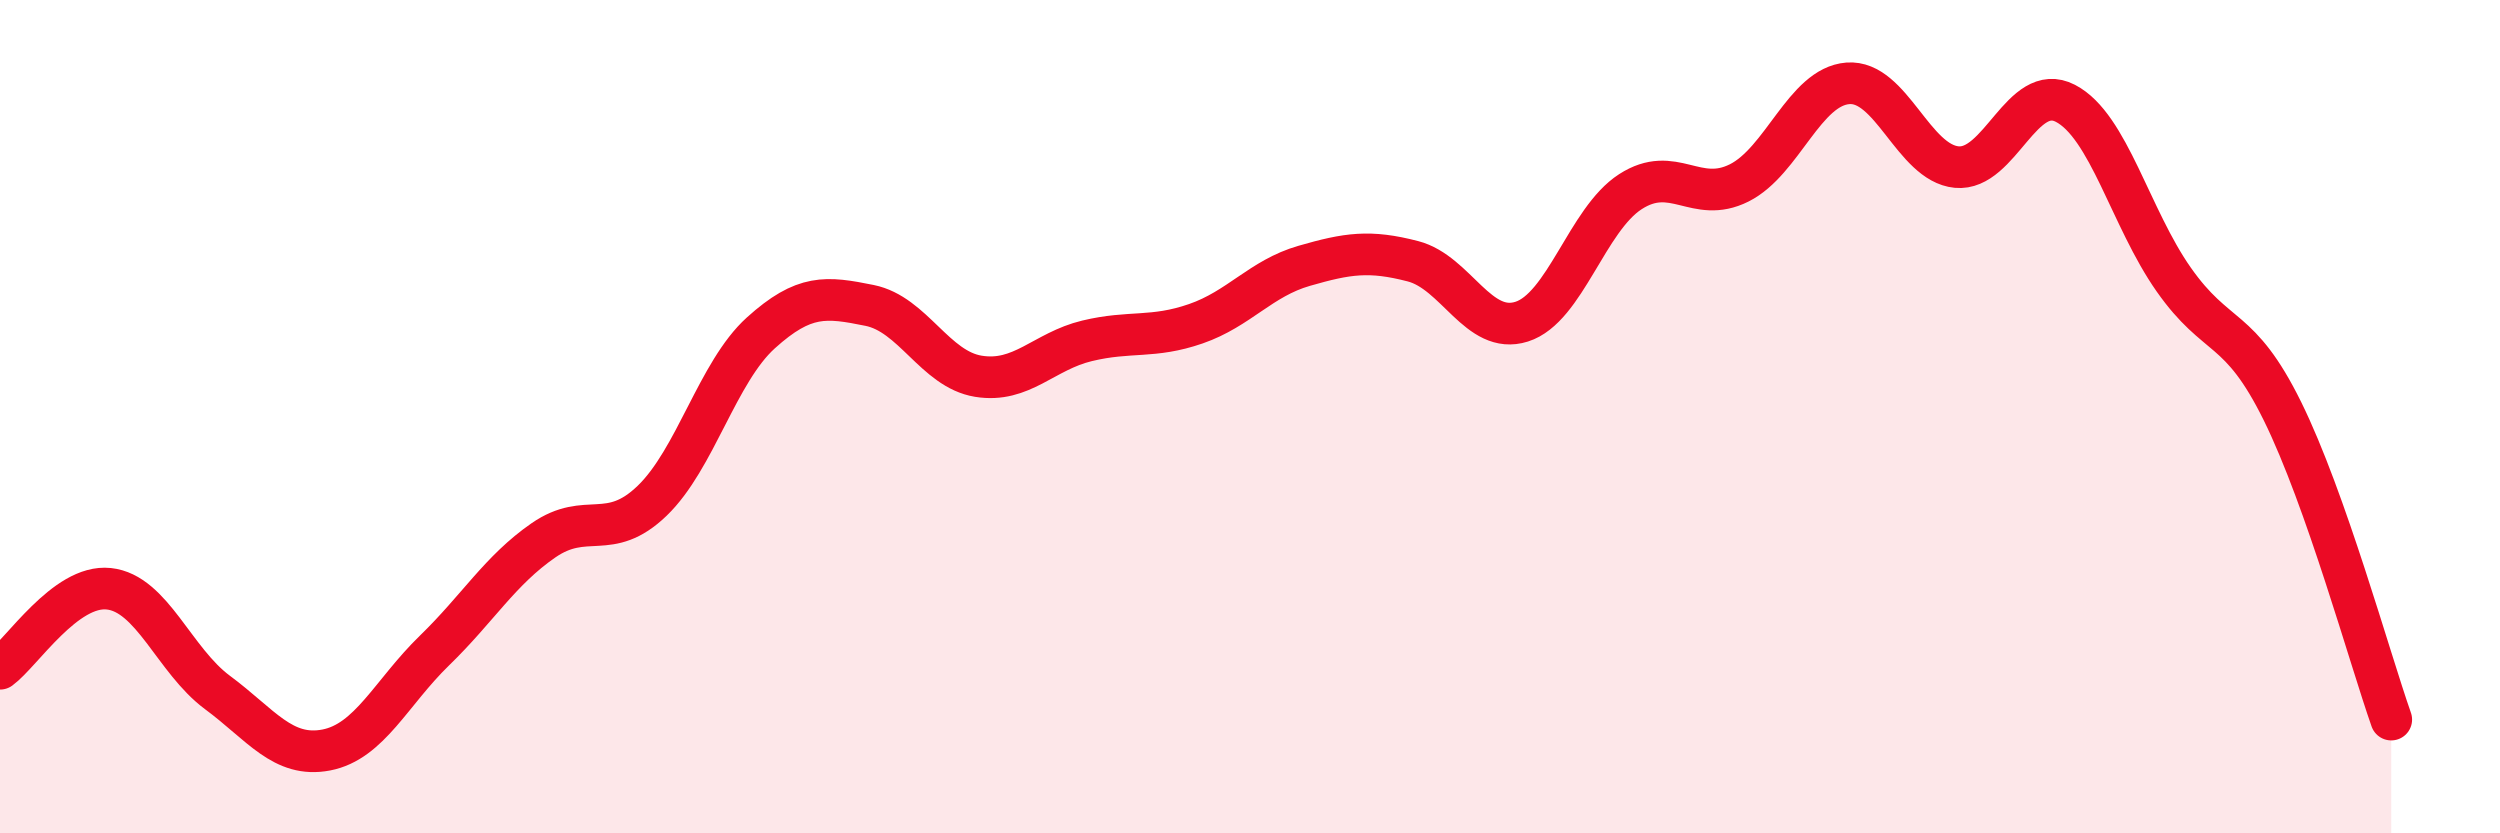 
    <svg width="60" height="20" viewBox="0 0 60 20" xmlns="http://www.w3.org/2000/svg">
      <path
        d="M 0,16.05 C 0.52,15.67 1.57,14.02 2.61,14.13 C 3.65,14.24 4.18,15.85 5.22,16.62 C 6.26,17.39 6.79,18.2 7.83,18 C 8.87,17.8 9.39,16.62 10.43,15.61 C 11.47,14.6 12,13.69 13.04,12.97 C 14.08,12.25 14.61,13.02 15.65,12.02 C 16.69,11.02 17.22,8.93 18.26,7.99 C 19.3,7.05 19.83,7.12 20.87,7.33 C 21.91,7.54 22.44,8.86 23.48,9.03 C 24.52,9.2 25.05,8.43 26.09,8.18 C 27.13,7.93 27.66,8.13 28.7,7.77 C 29.74,7.41 30.26,6.68 31.3,6.38 C 32.34,6.08 32.87,6 33.91,6.27 C 34.95,6.54 35.48,8.05 36.52,7.72 C 37.56,7.39 38.09,5.27 39.13,4.6 C 40.17,3.93 40.7,4.91 41.74,4.39 C 42.78,3.87 43.31,2.08 44.35,2 C 45.39,1.92 45.92,3.91 46.96,4.01 C 48,4.11 48.53,1.94 49.57,2.48 C 50.61,3.02 51.13,5.23 52.17,6.71 C 53.21,8.19 53.74,7.76 54.78,9.87 C 55.82,11.98 56.87,15.79 57.39,17.27L57.39 20L0 20Z"
        fill="#EB0A25"
        opacity="0.1"
        stroke-linecap="round"
        stroke-linejoin="round"
      />
      <path
        d="M 0,16.05 C 0.52,15.67 1.57,14.02 2.61,14.13 C 3.65,14.24 4.18,15.85 5.22,16.62 C 6.26,17.39 6.79,18.2 7.83,18 C 8.87,17.8 9.39,16.62 10.43,15.61 C 11.47,14.6 12,13.69 13.04,12.97 C 14.08,12.25 14.61,13.02 15.65,12.02 C 16.69,11.02 17.22,8.93 18.26,7.99 C 19.3,7.05 19.83,7.12 20.87,7.33 C 21.91,7.54 22.44,8.86 23.48,9.03 C 24.52,9.2 25.05,8.43 26.09,8.18 C 27.13,7.93 27.66,8.13 28.7,7.77 C 29.74,7.41 30.26,6.68 31.3,6.38 C 32.34,6.08 32.87,6 33.91,6.27 C 34.95,6.54 35.48,8.05 36.52,7.72 C 37.56,7.39 38.09,5.27 39.13,4.6 C 40.17,3.93 40.7,4.91 41.74,4.39 C 42.78,3.87 43.31,2.08 44.35,2 C 45.39,1.92 45.92,3.91 46.96,4.01 C 48,4.11 48.53,1.94 49.57,2.48 C 50.61,3.02 51.13,5.23 52.17,6.71 C 53.21,8.19 53.74,7.76 54.78,9.87 C 55.82,11.98 56.87,15.79 57.39,17.27"
        stroke="#EB0A25"
        stroke-width="1"
        fill="none"
        stroke-linecap="round"
        stroke-linejoin="round"
      />
    </svg>
  